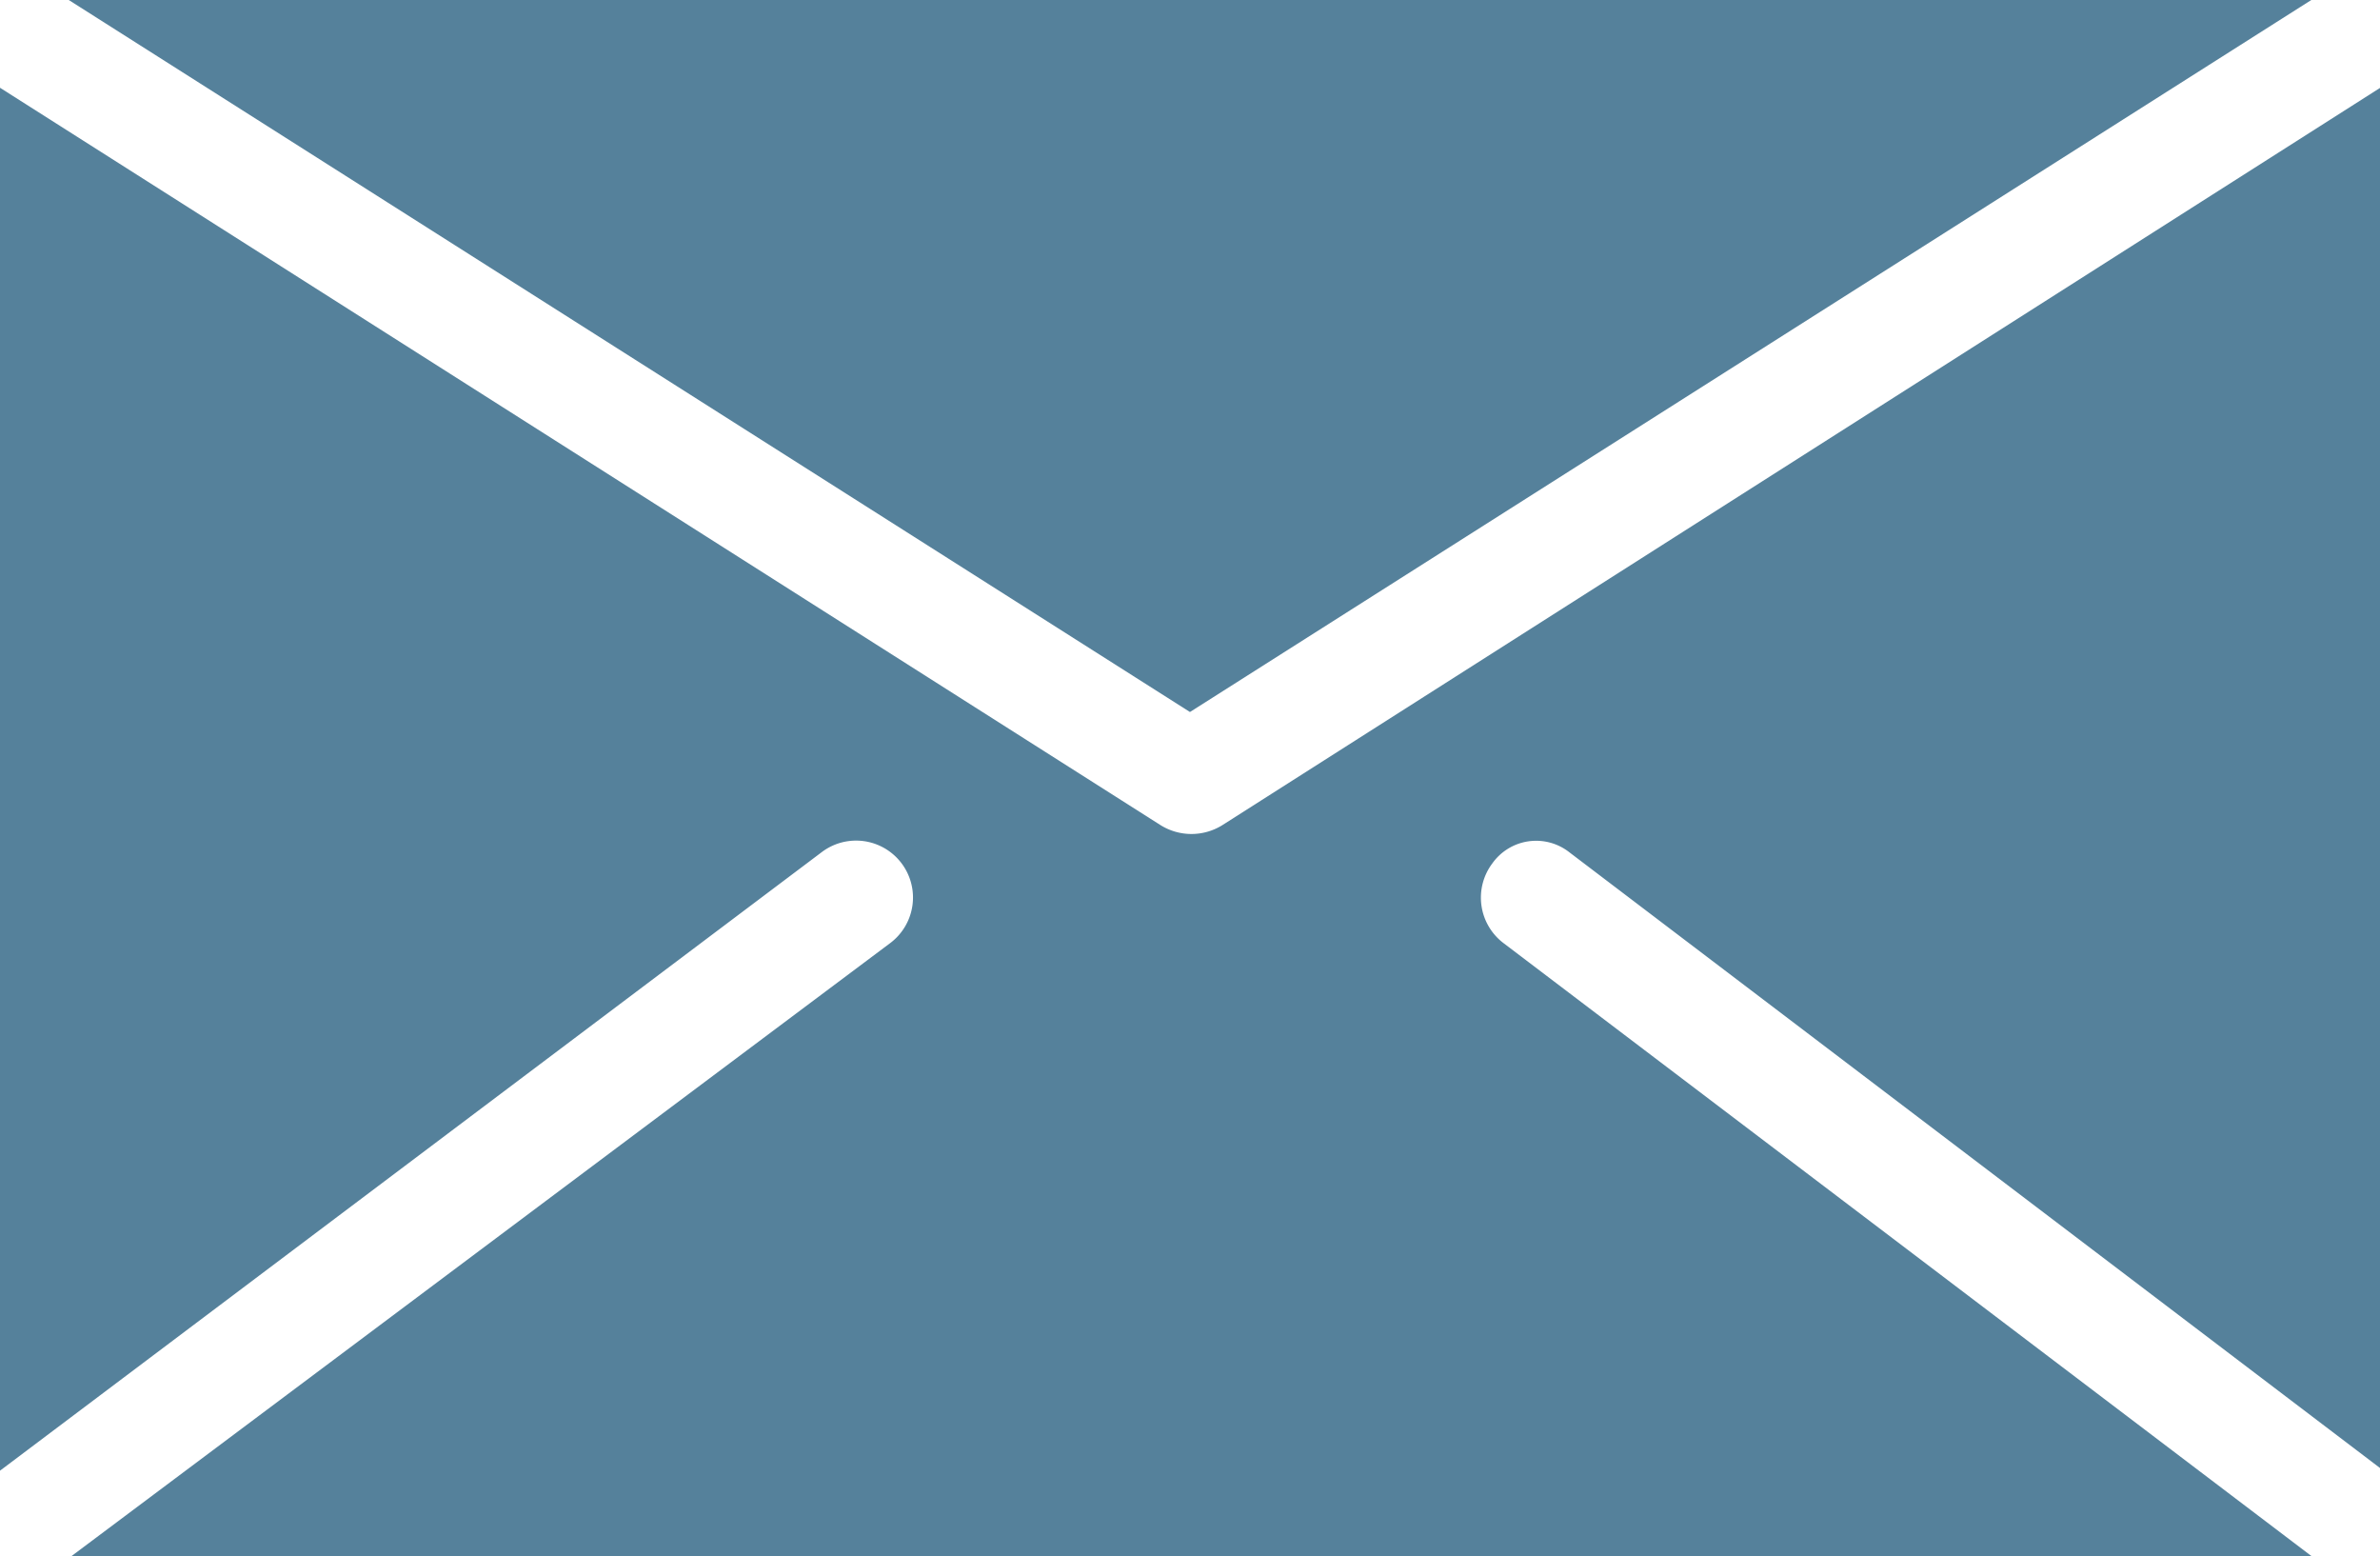 <svg xmlns="http://www.w3.org/2000/svg" width="63.866" height="41.742" viewBox="0 0 63.866 41.742">
  <path id="Trazado_5860" data-name="Trazado 5860" d="M13.613,16.846H73.791L43.7,35.947Zm62.021,2.359V56.228L53.878,39.708a1.442,1.442,0,0,0-2.064.3,1.53,1.53,0,0,0,.3,2.139L73.791,58.588h-60.1L35.663,42.141a1.527,1.527,0,1,0-1.845-2.434L11.768,56.3v-37.1L42.89,38.969a1.568,1.568,0,0,0,1.7,0Z" transform="translate(-11.768 -16.846)" fill="#55819b" fill-rule="evenodd"/>
</svg>
